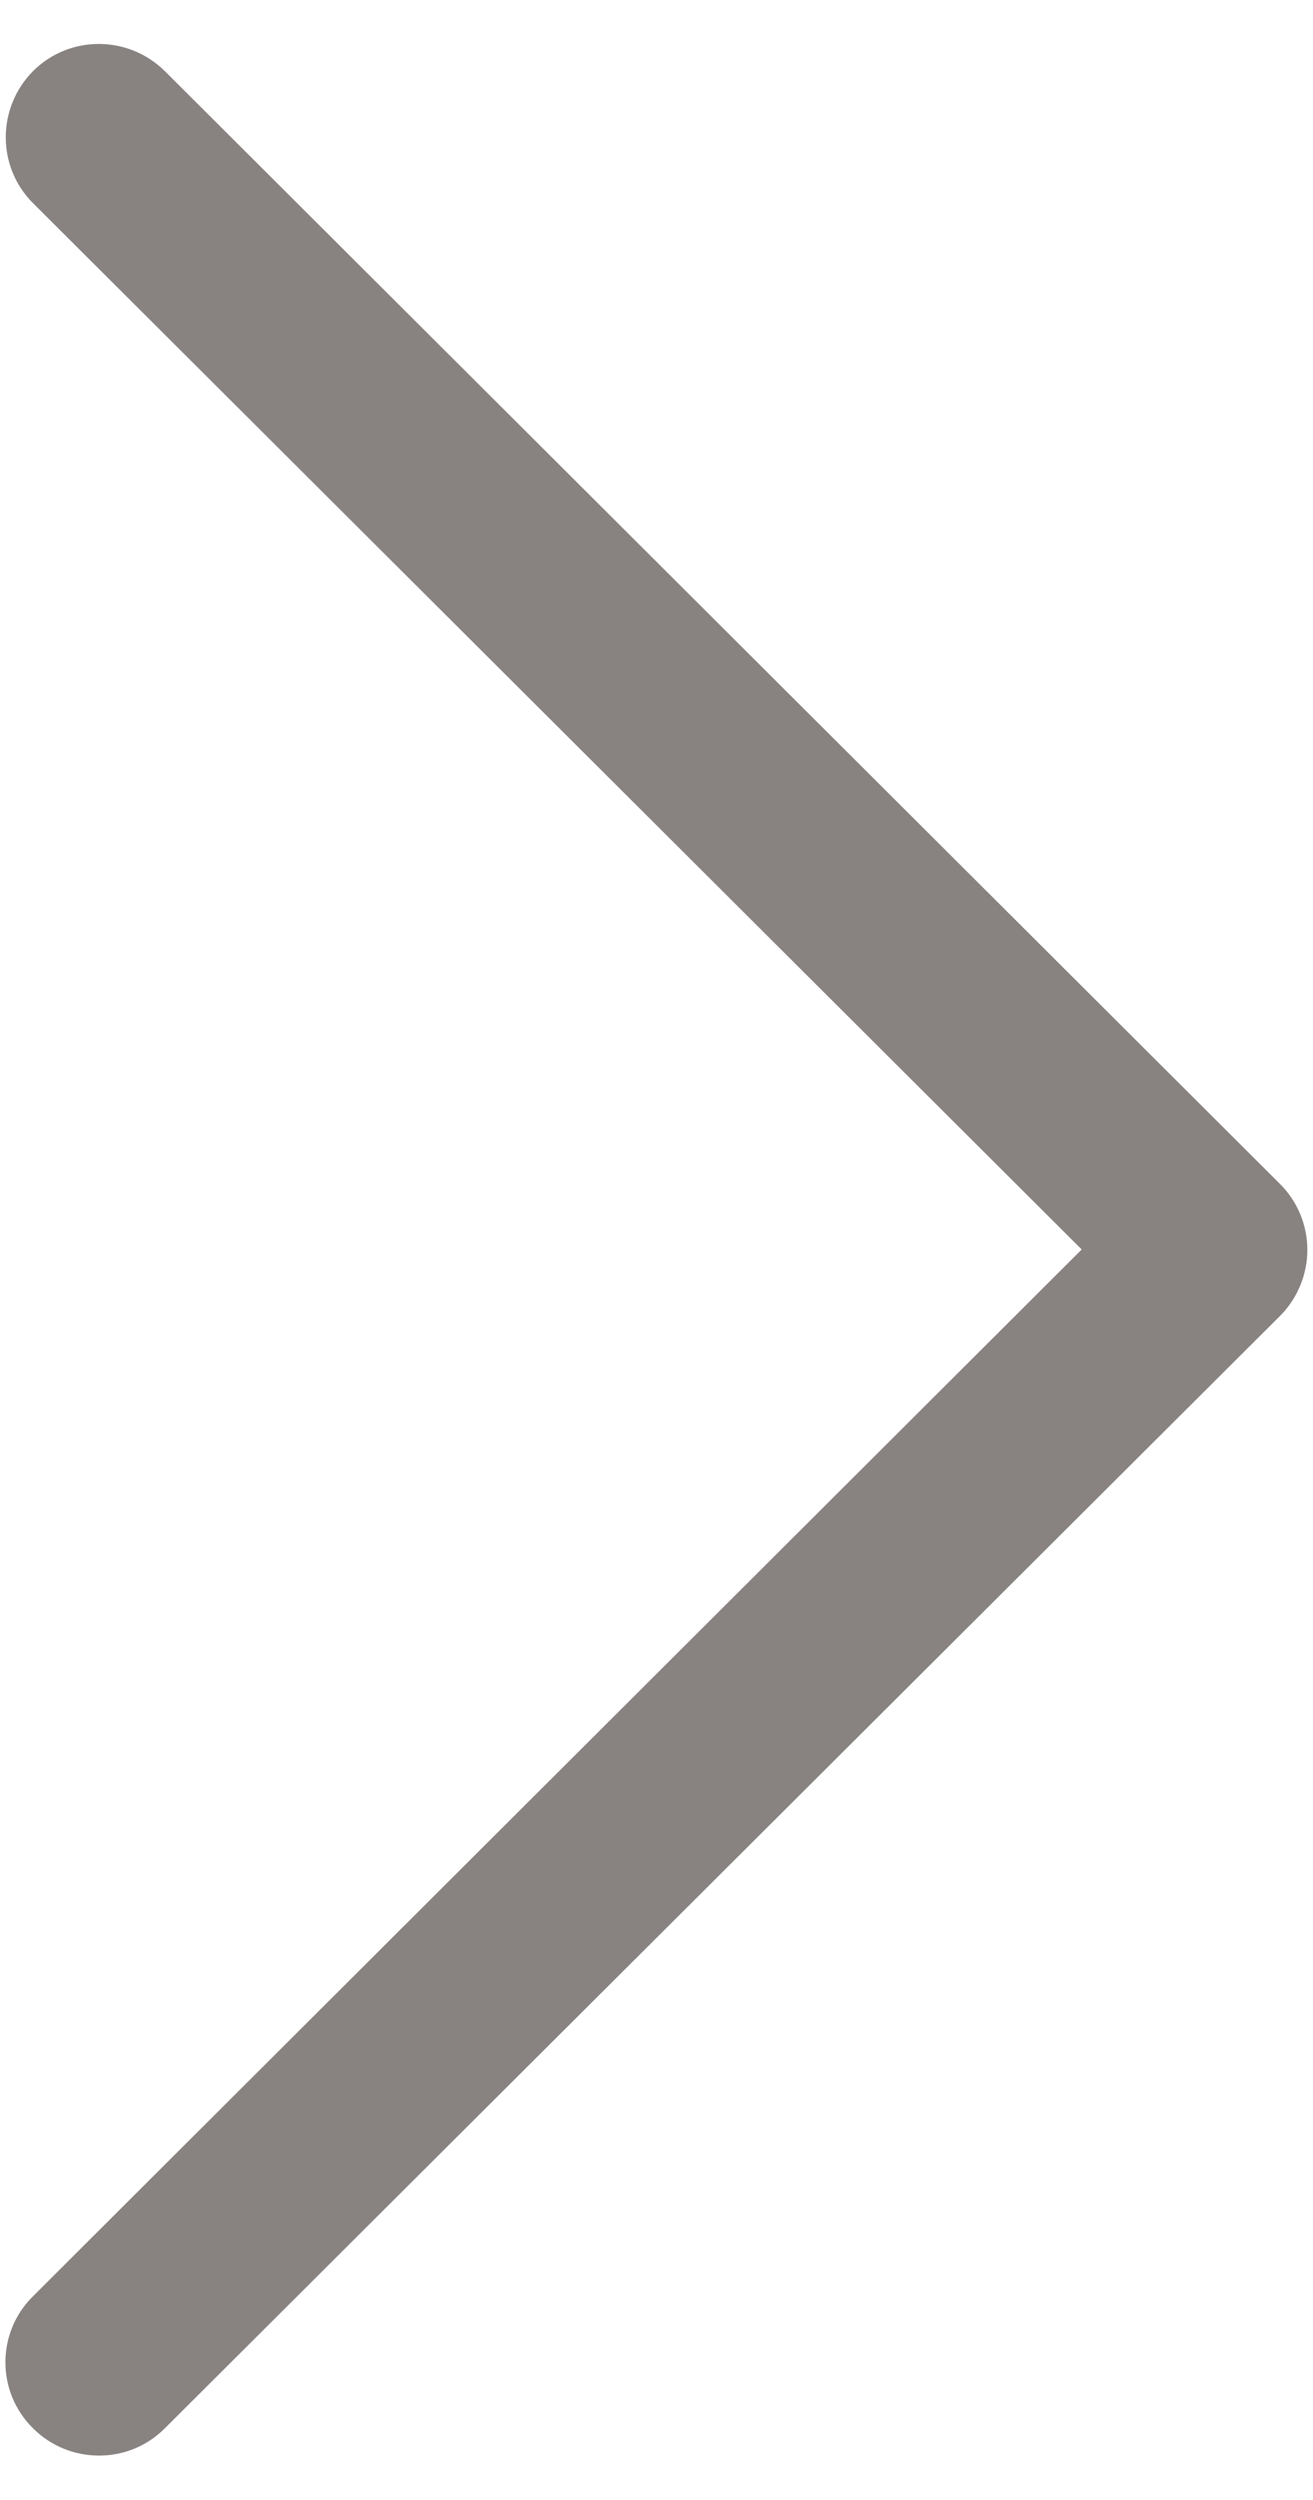 <?xml version="1.0" encoding="utf-8"?>
<!-- Generator: Adobe Illustrator 16.0.0, SVG Export Plug-In . SVG Version: 6.00 Build 0)  -->
<!DOCTYPE svg PUBLIC "-//W3C//DTD SVG 1.1//EN" "http://www.w3.org/Graphics/SVG/1.1/DTD/svg11.dtd">
<svg version="1.1" id="Layer_1" xmlns="http://www.w3.org/2000/svg" xmlns:xlink="http://www.w3.org/1999/xlink" x="0px" y="0px"
	 width="278.7px" height="530.4px" viewBox="0 0 278.7 530.4" style="enable-background:new 0 0 278.7 530.4;" xml:space="preserve"
	>
<g>
	<g>
		<path style="fill:#888281;" d="M271.7,251.2L35,15.1c-7.8-7.7-20.3-7.7-28,0c-7.7,7.8-7.7,20.3,0,28l222.6,222L7,487.2
			c-7.8,7.7-7.8,20.3,0,28c3.9,3.9,9,5.8,14,5.8c5.1,0,10.1-1.9,14-5.8l236.7-236c3.7-3.7,5.8-8.8,5.8-14
			C277.5,259.9,275.4,254.9,271.7,251.2z"/>
	</g>
</g>
</svg>
